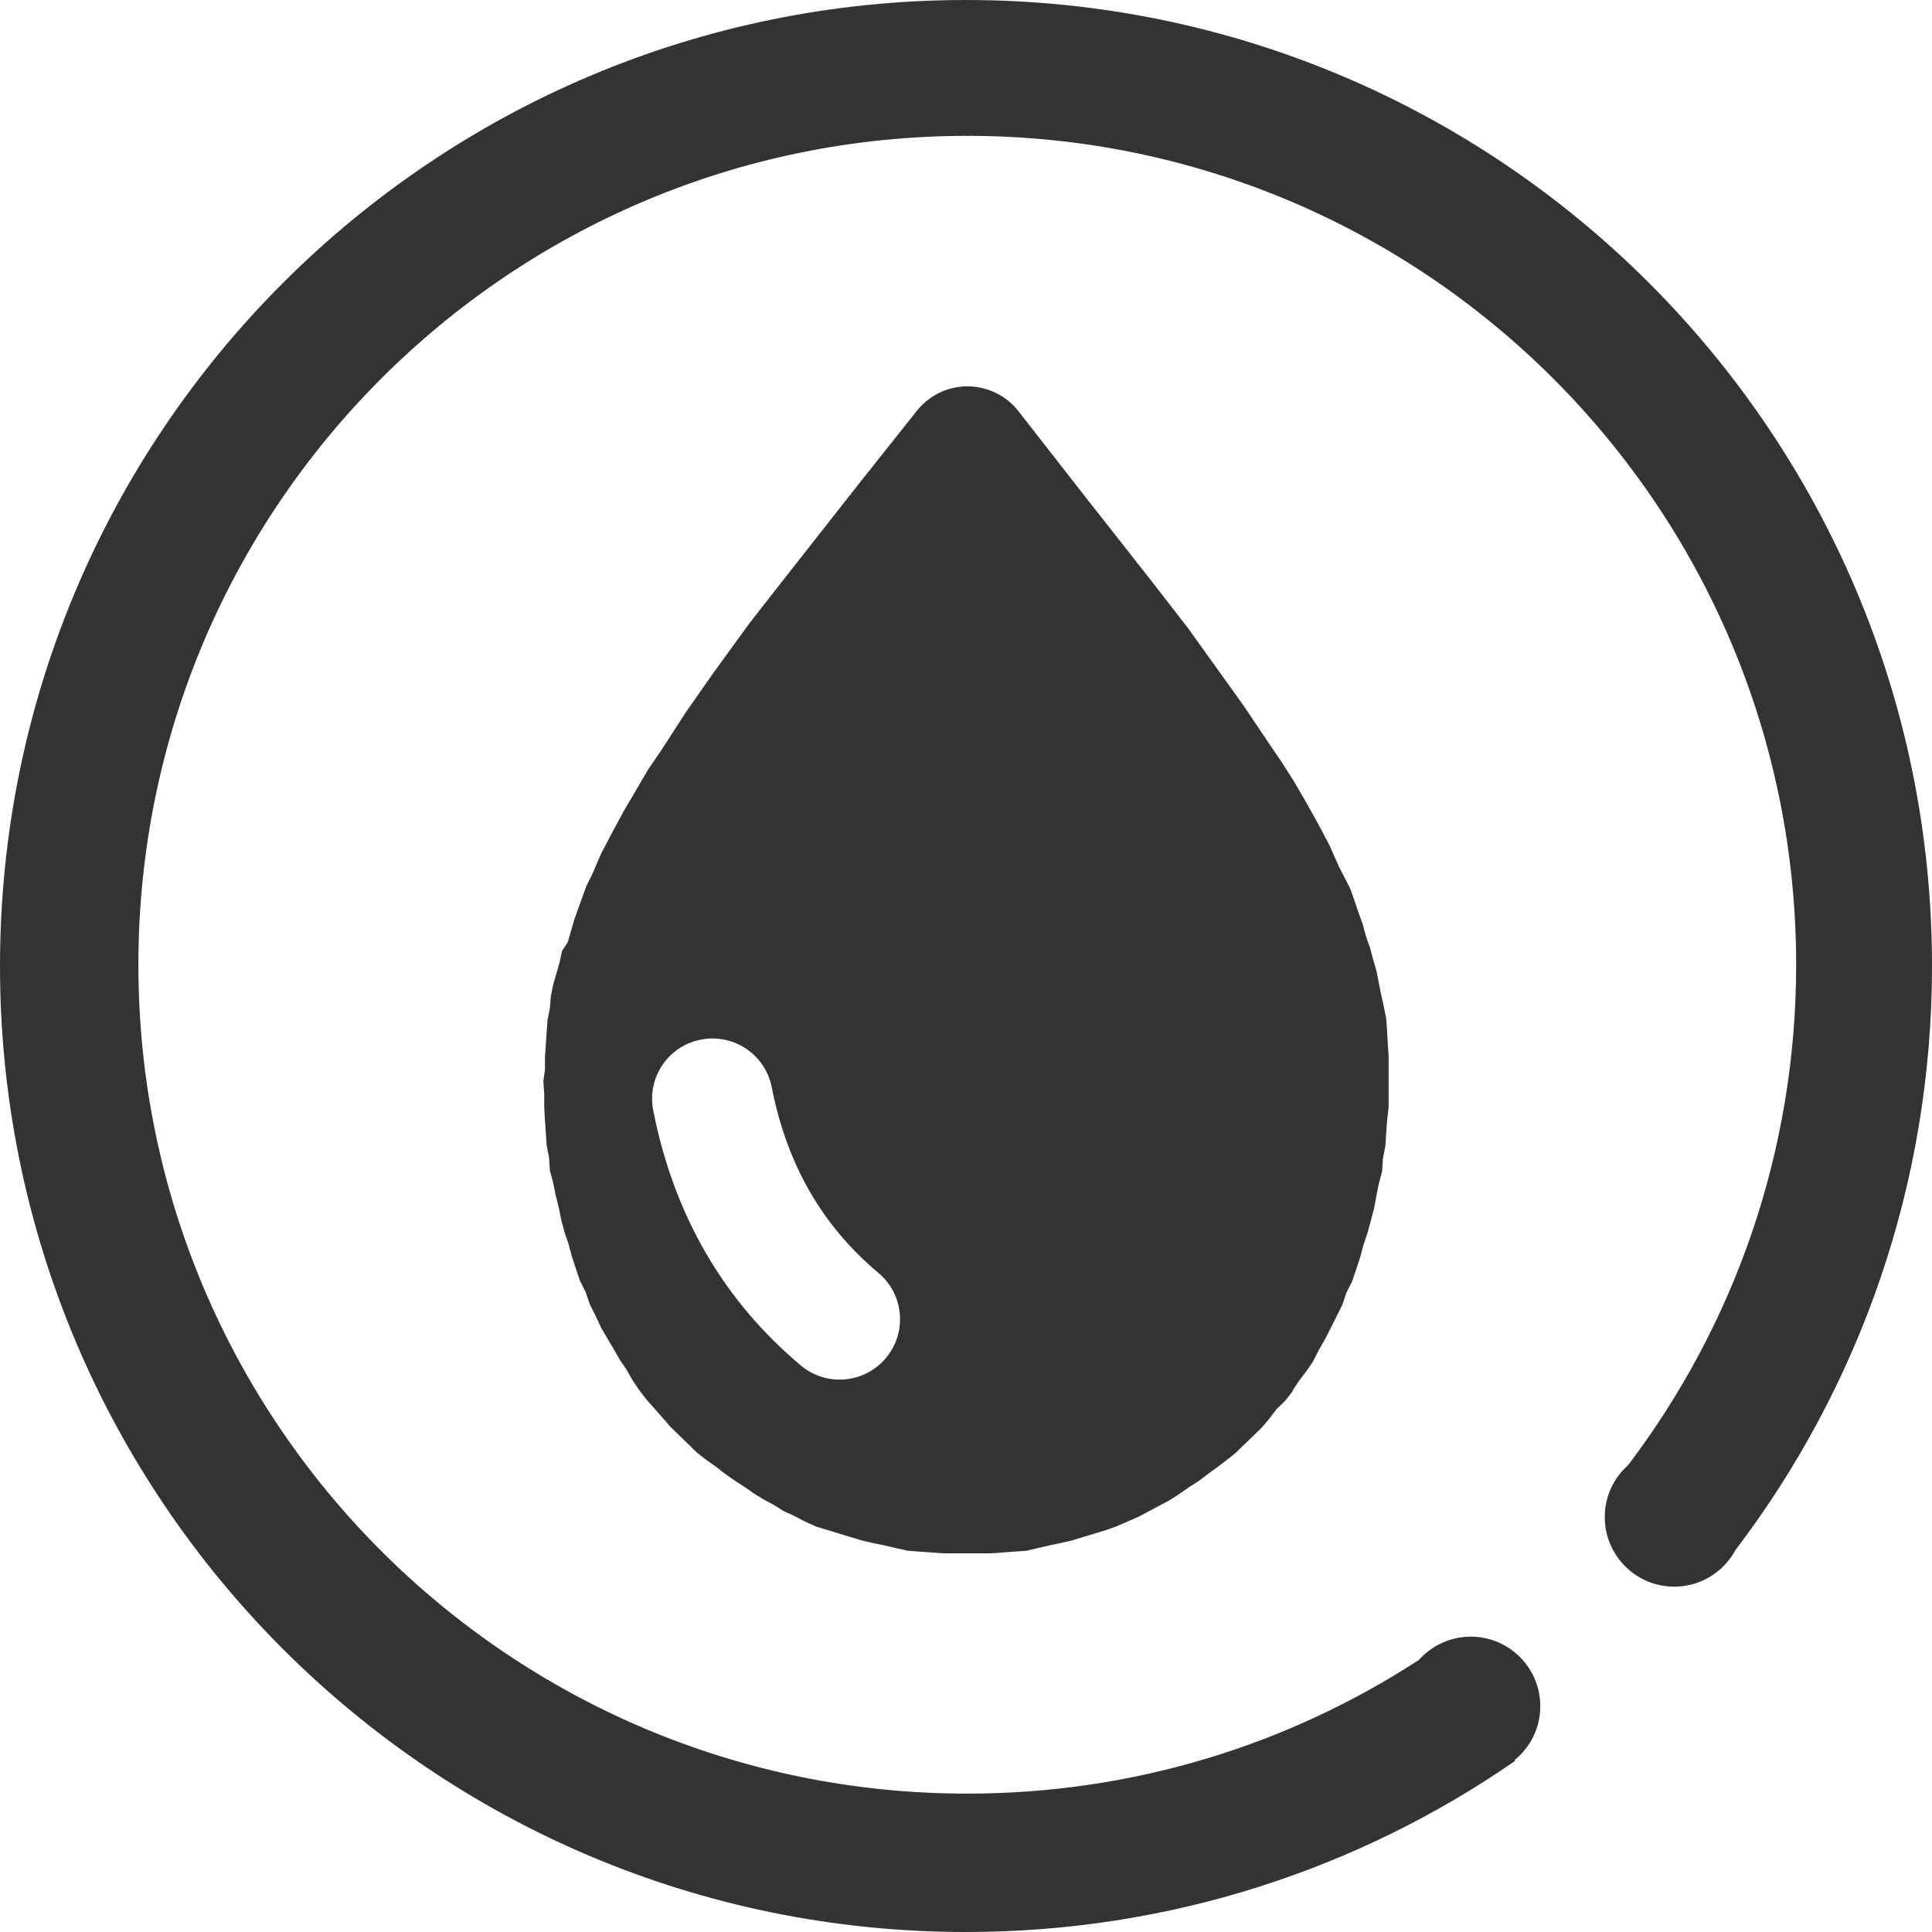 <?xml version="1.0" encoding="UTF-8"?>
<svg width="16px" height="16px" viewBox="0 0 16 16" version="1.1" xmlns="http://www.w3.org/2000/svg" xmlns:xlink="http://www.w3.org/1999/xlink">
    <title>icon/产品纯度</title>
    <defs>
        <filter color-interpolation-filters="auto" id="filter-1">
            <feColorMatrix in="SourceGraphic" type="matrix" values="0 0 0 0 0.4 0 0 0 0 0.4 0 0 0 0 0.4 0 0 0 1 0"></feColorMatrix>
        </filter>
    </defs>
    <g id="页面-1" stroke="none" stroke-width="1" fill="none" fill-rule="evenodd">
        <g id="0606-DEL库-DEL-BB-Kits" transform="translate(-634, -1098)">
            <g id="编组-62" transform="translate(200, 860)">
                <g id="编组-63" transform="translate(24, 90)">
                    <g id="编组-19" transform="translate(14, 48)">
                        <g id="编组-94" transform="translate(372, 84)">
                            <g id="编组" transform="translate(24, 16)">
                                <rect id="矩形" x="0" y="0" width="16" height="16"></rect>
                                <g filter="url(#filter-1)" id="产品备份">
                                    <g transform="translate(0, 0)">
                                        <path d="M8,0 C3.582,0 0,3.582 0,8 C0,12.418 3.582,16 8,16 C9.69,16 11.258,15.476 12.549,14.582 C12.546,14.581 12.544,14.579 12.541,14.578 C12.672,14.473 12.756,14.311 12.756,14.13 C12.756,13.812 12.498,13.554 12.18,13.554 C12.007,13.554 11.851,13.632 11.745,13.753 C11.745,13.752 11.745,13.752 11.744,13.751 C10.67,14.449 9.387,14.854 8.01,14.854 C4.219,14.854 1.146,11.781 1.146,7.99 C1.146,4.199 4.219,1.125 8.01,1.125 C11.801,1.125 14.875,4.199 14.875,7.99 C14.875,9.547 14.356,10.983 13.483,12.134 C13.364,12.24 13.29,12.393 13.29,12.564 C13.29,12.882 13.548,13.14 13.865,13.14 C14.013,13.14 14.148,13.084 14.25,12.992 C14.25,12.992 14.251,12.993 14.251,12.993 C14.252,12.991 14.254,12.989 14.255,12.988 C14.302,12.944 14.342,12.893 14.373,12.836 C15.394,11.493 16,9.817 16,8 C16,3.582 12.418,0 8,0 Z" id="路径" fill="#333333" fill-rule="nonzero"></path>
                                        <path d="M7.687,3.31 C7.922,3.13 8.258,3.175 8.438,3.41 L8.438,3.41 L8.983,4.108 L9.548,4.827 L9.838,5.201 L10.302,5.848 L10.504,6.149 L10.612,6.308 L10.713,6.466 L10.813,6.638 L10.914,6.818 L11.009,6.998 L11.089,7.178 L11.137,7.271 L11.184,7.364 L11.217,7.458 L11.251,7.559 L11.285,7.652 L11.312,7.753 L11.345,7.846 L11.372,7.947 L11.399,8.04 L11.419,8.141 L11.439,8.241 L11.46,8.335 L11.48,8.436 L11.487,8.536 L11.493,8.644 L11.5,8.745 L11.5,9.169 L11.487,9.284 L11.48,9.385 L11.473,9.492 L11.453,9.593 L11.446,9.701 L11.419,9.802 L11.399,9.902 L11.379,10.01 L11.352,10.111 L11.325,10.211 L11.291,10.312 L11.264,10.413 L11.231,10.513 L11.197,10.614 L11.15,10.707 L11.116,10.808 L11.022,10.995 L10.975,11.088 L10.921,11.182 L10.874,11.275 L10.82,11.354 L10.76,11.433 L10.706,11.513 L10.706,11.52 L10.645,11.599 L10.571,11.671 L10.511,11.75 L10.45,11.822 L10.376,11.894 L10.228,12.037 L10.154,12.095 L10.08,12.152 L9.999,12.21 L9.925,12.267 L9.844,12.318 L9.763,12.375 L9.683,12.426 L9.602,12.469 L9.508,12.519 L9.427,12.562 L9.245,12.641 L9.164,12.67 L9.07,12.699 L8.976,12.727 L8.882,12.756 L8.787,12.778 L8.687,12.799 L8.592,12.821 L8.498,12.843 L8.397,12.85 L8.303,12.857 L8.202,12.864 L7.812,12.864 L7.717,12.857 L7.616,12.85 L7.522,12.843 L7.421,12.821 L7.327,12.799 L7.226,12.778 L7.132,12.756 L6.849,12.67 L6.755,12.641 L6.661,12.598 L6.58,12.555 L6.486,12.512 L6.405,12.461 L6.324,12.418 L6.243,12.368 L6.162,12.311 L6.082,12.26 L6.001,12.203 L5.927,12.145 L5.846,12.088 L5.772,12.03 L5.624,11.886 L5.55,11.814 L5.489,11.743 L5.355,11.592 L5.294,11.513 L5.24,11.433 L5.187,11.34 L5.133,11.261 L5.079,11.167 L5.032,11.088 L4.978,10.995 L4.931,10.894 L4.884,10.801 L4.85,10.7 L4.803,10.607 L4.769,10.506 L4.736,10.405 L4.709,10.305 L4.675,10.204 L4.648,10.103 L4.628,10.003 L4.601,9.895 L4.581,9.794 L4.554,9.694 L4.547,9.586 L4.527,9.485 L4.52,9.377 L4.513,9.277 L4.507,9.169 L4.507,9.061 L4.5,8.953 L4.513,8.86 L4.513,8.759 L4.52,8.651 L4.527,8.551 L4.534,8.45 L4.554,8.349 L4.561,8.256 L4.581,8.155 L4.608,8.062 L4.635,7.968 L4.655,7.875 L4.702,7.803 L4.756,7.616 L4.789,7.523 L4.823,7.429 L4.857,7.336 L4.904,7.242 L4.978,7.07 L5.072,6.89 L5.166,6.717 L5.368,6.372 L5.476,6.214 L5.685,5.891 L5.907,5.574 L6.21,5.157 L6.519,4.762 L7.118,4 L7.593,3.402 C7.62,3.368 7.652,3.337 7.687,3.31 Z M5.893,8.6 L5.803,8.61 C5.532,8.663 5.356,8.926 5.41,9.197 C5.58,10.06 5.99,10.77 6.633,11.309 C6.844,11.486 7.16,11.458 7.337,11.246 C7.514,11.035 7.487,10.719 7.275,10.542 C6.81,10.152 6.517,9.646 6.391,9.003 C6.337,8.732 6.074,8.556 5.803,8.61 Z" id="形状结合" fill="#333333" fill-rule="nonzero"></path>
                                    </g>
                                </g>
                            </g>
                        </g>
                    </g>
                </g>
            </g>
        </g>
    </g>
</svg>